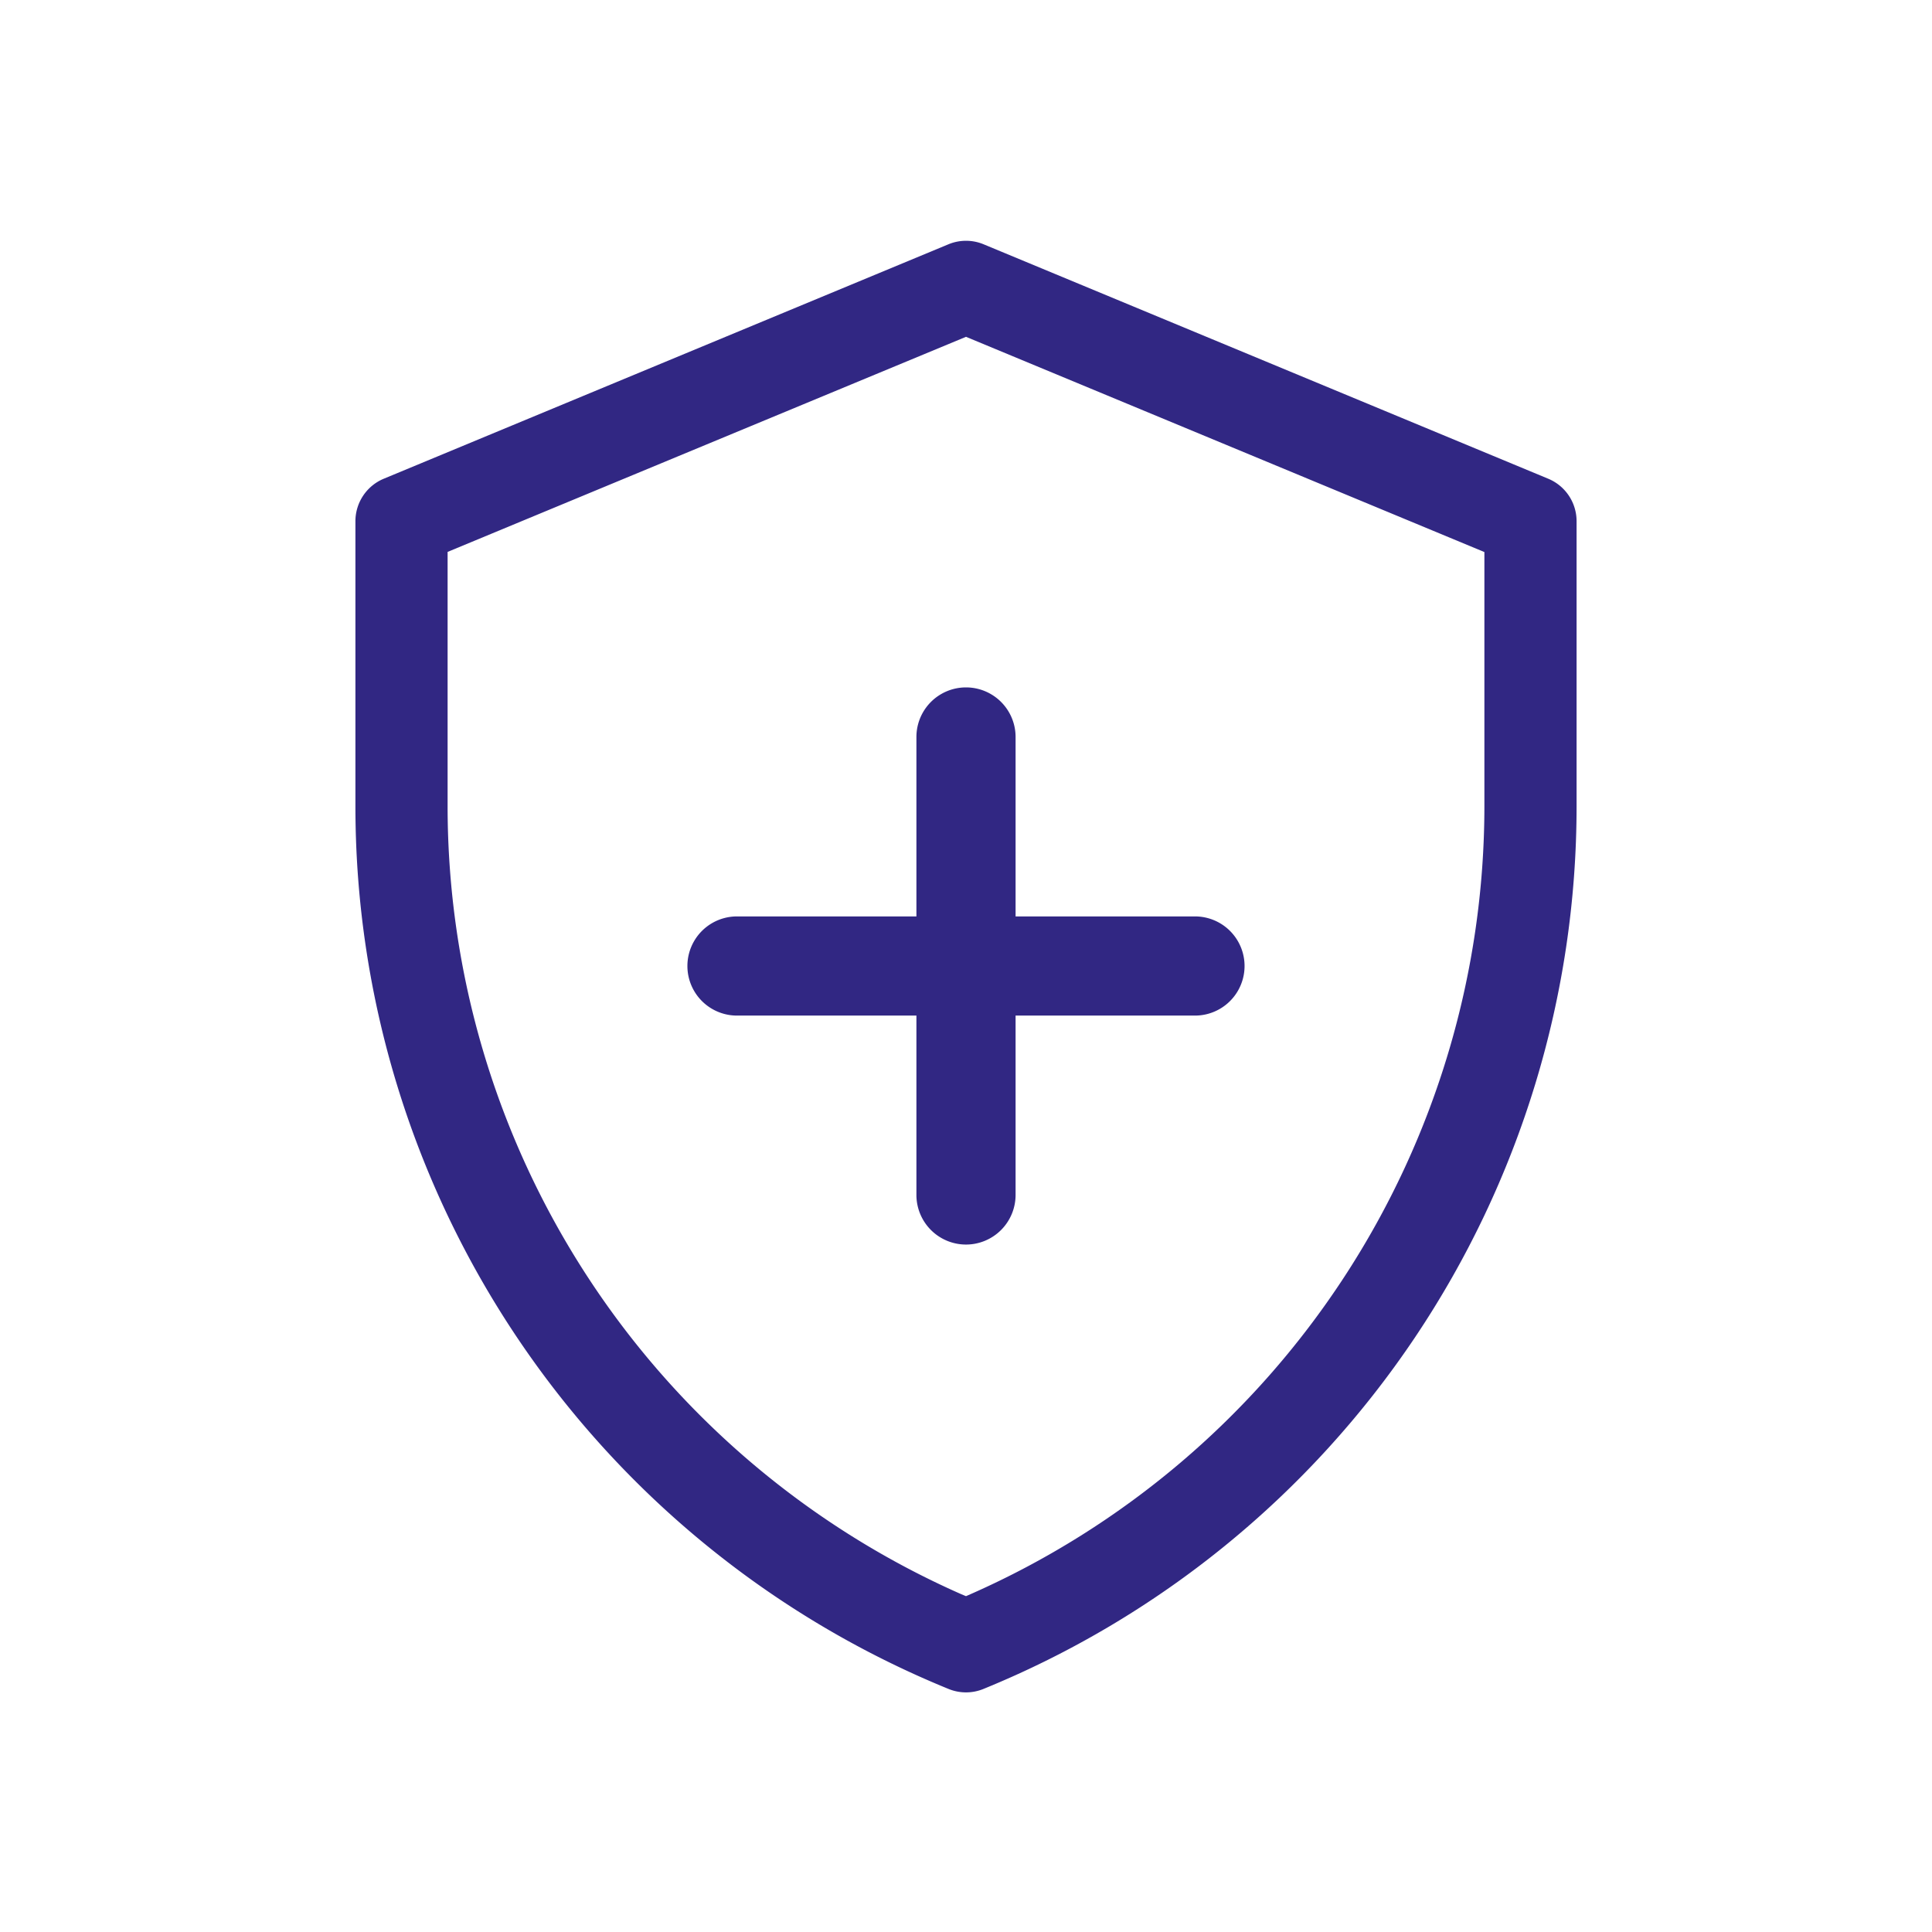 <svg id="Layer_2" data-name="Layer 2" xmlns="http://www.w3.org/2000/svg" viewBox="0 0 512 512"><defs><style>.cls-1{fill:#312783;}</style></defs><path class="cls-1" d="M94.19,138.14a12.19,12.19,0,0,1,7.53-11.28l149.6-62.11a12.17,12.17,0,0,1,9.37,0l149.59,62.11a12.19,12.19,0,0,1,7.53,11.28v75.51A252.59,252.59,0,0,1,260.62,447.59a12.21,12.21,0,0,1-9.24,0A252.59,252.59,0,0,1,94.19,213.65ZM256,89.26l-137.38,57v67.35A228.28,228.28,0,0,0,254.77,422.49L256,423l1.23-.54A228.28,228.28,0,0,0,393.38,213.65V146.3Z"/><path class="cls-1" d="M256,329.82a13.15,13.15,0,0,1-13.14-13.13V269.14H195.31a13.14,13.14,0,0,1,0-26.28h47.55V195.31a13.14,13.14,0,0,1,26.28,0v47.55h47.54a13.14,13.14,0,1,1,0,26.28H269.14v47.55A13.15,13.15,0,0,1,256,329.82Z"/></svg>